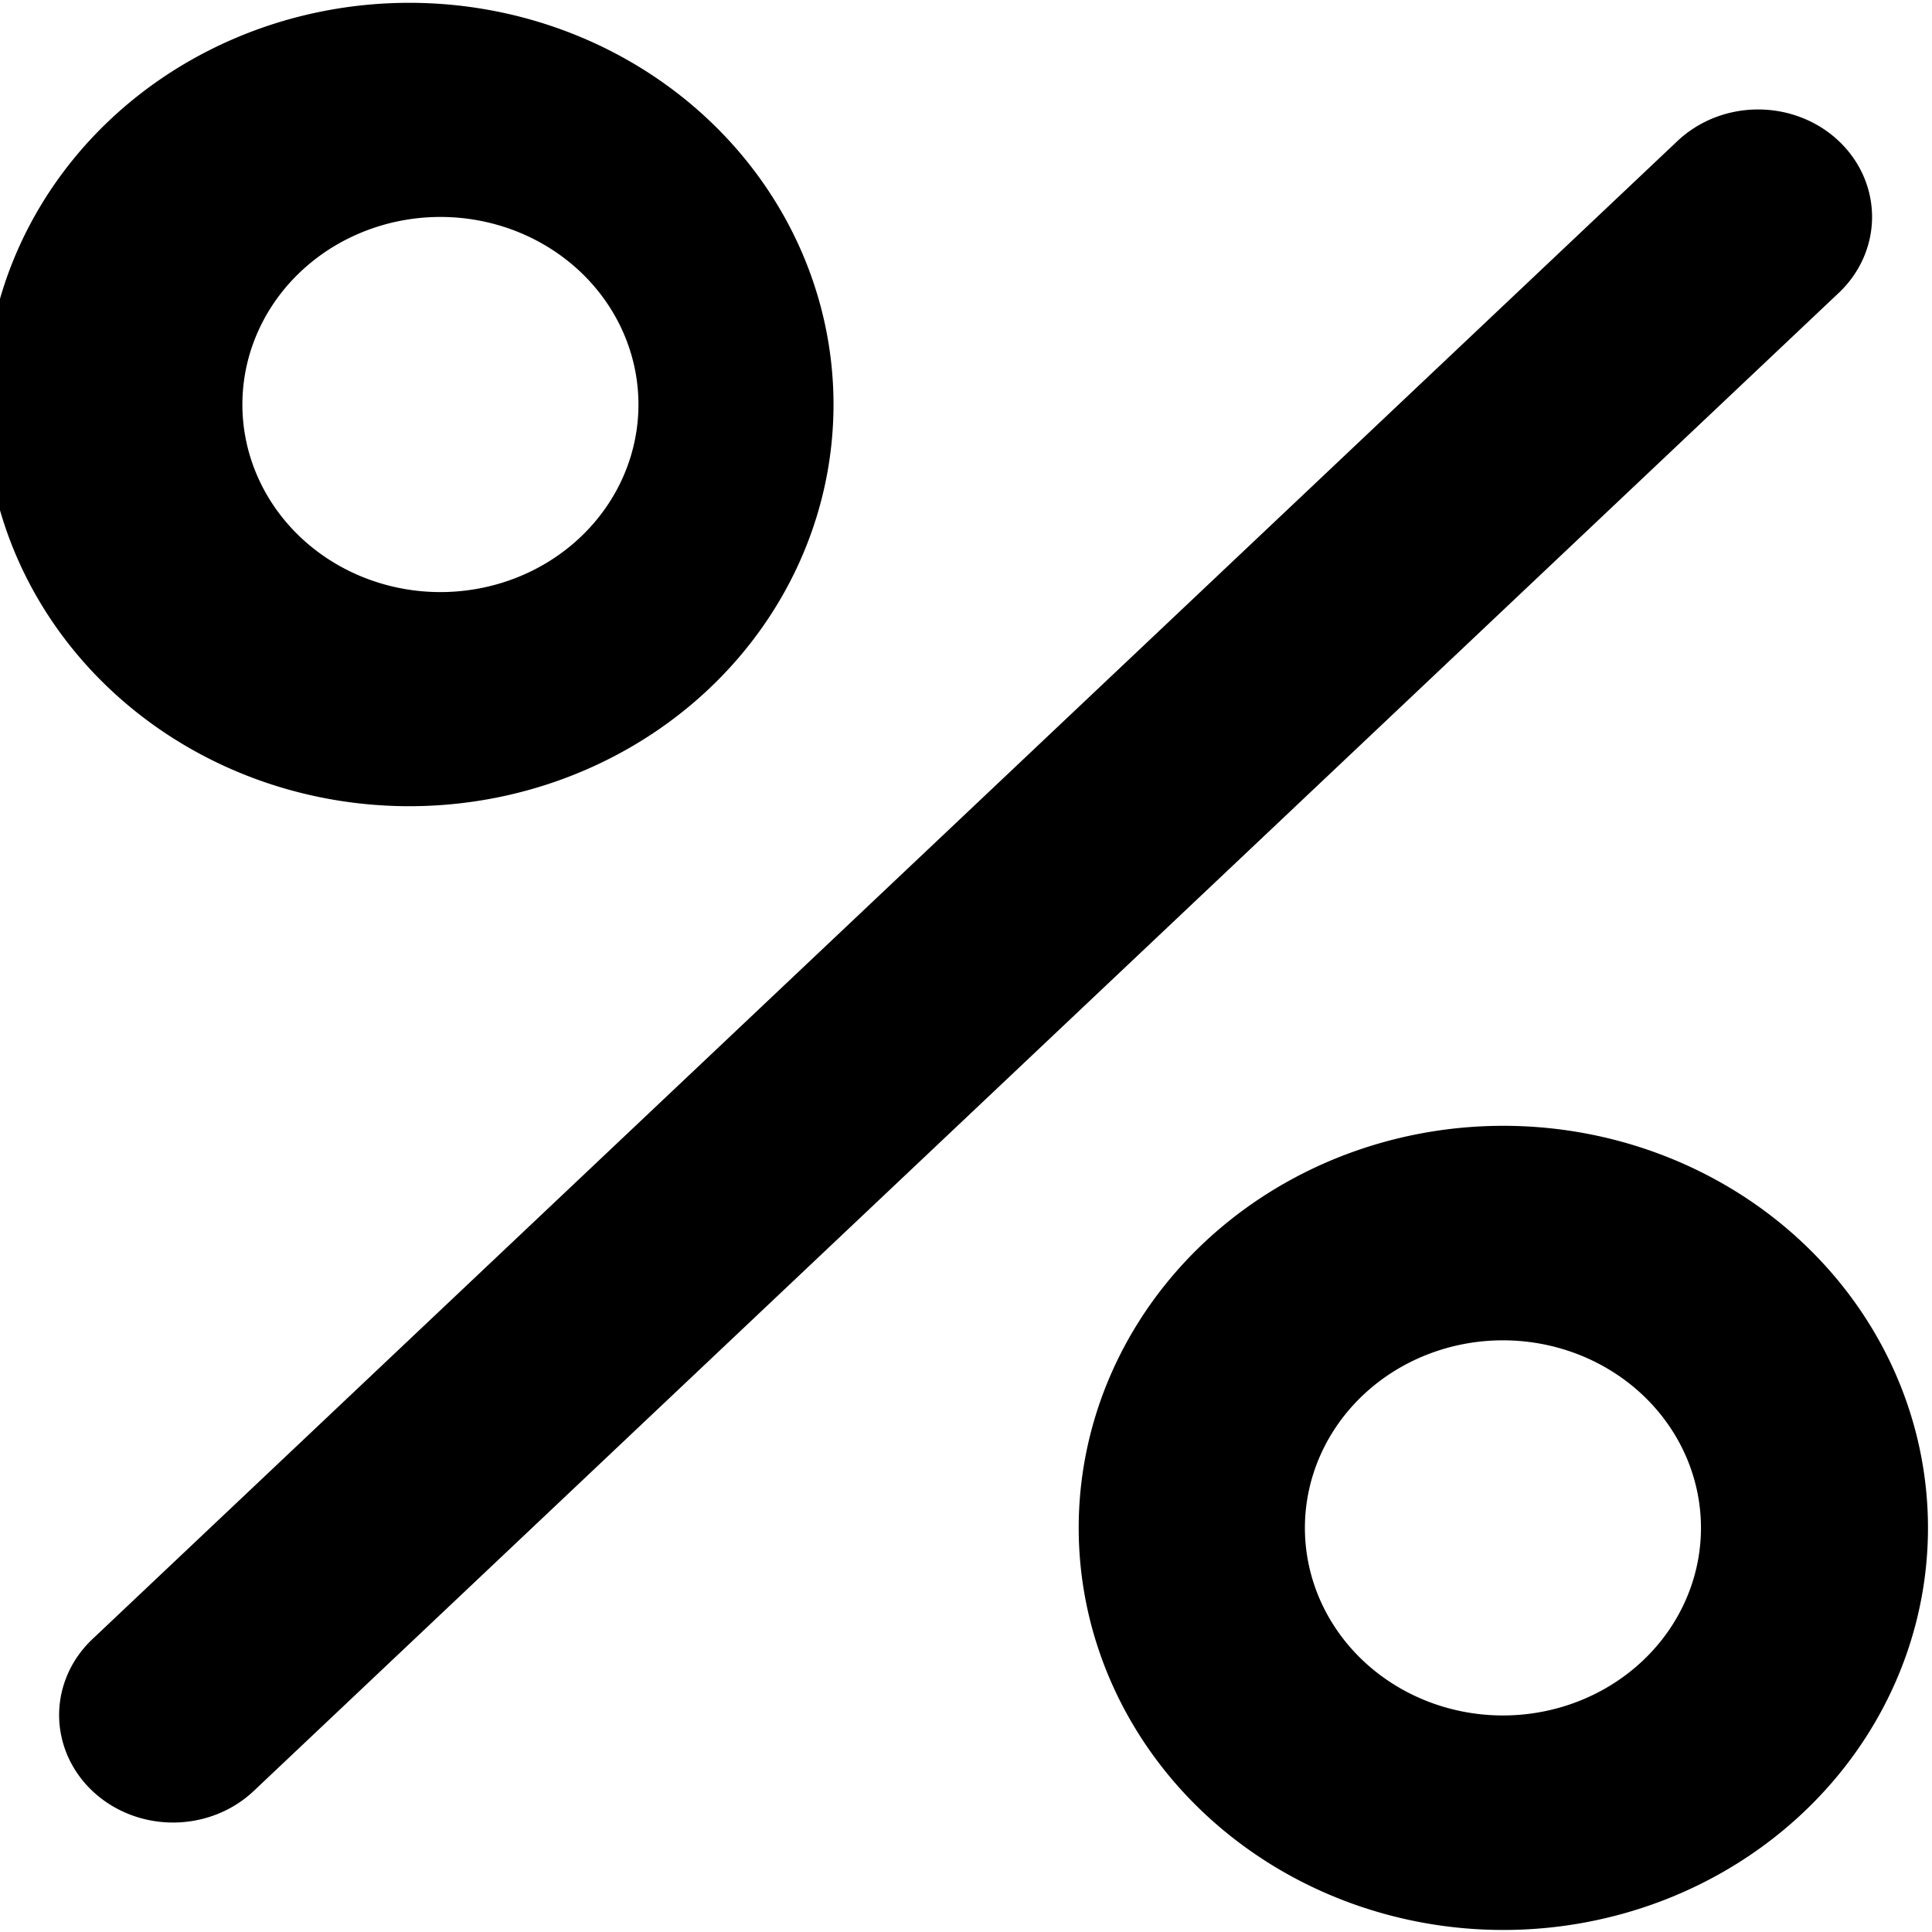<?xml version="1.0" encoding="UTF-8"?> <svg xmlns="http://www.w3.org/2000/svg" xmlns:svg="http://www.w3.org/2000/svg" width="24" height="24"><g class="layer"><title>Layer 1</title><path clip-rule="evenodd" d="m5.32,10.01a5.27,4.99 0 1 1 0,-9.97a5.27,4.99 0 0 1 0,9.97zm-2.17,12.24a1.41,1.33 0 0 1 -2,-1.89l19.69,-18.61a1.41,1.33 0 1 1 2,1.89l-19.69,18.61zm10.25,-3.27a5.27,4.99 0 1 0 10.55,0a5.27,4.99 0 0 0 -10.55,0zm-8.09,-11.63a2.46,2.33 0 1 0 0,-4.65a2.46,2.33 0 0 0 0,4.65zm15.82,11.63a2.46,2.33 0 1 1 -4.92,0a2.46,2.33 0 0 1 4.92,0z" fill="#000000" fill-rule="evenodd" id="svg_1"></path></g></svg> 